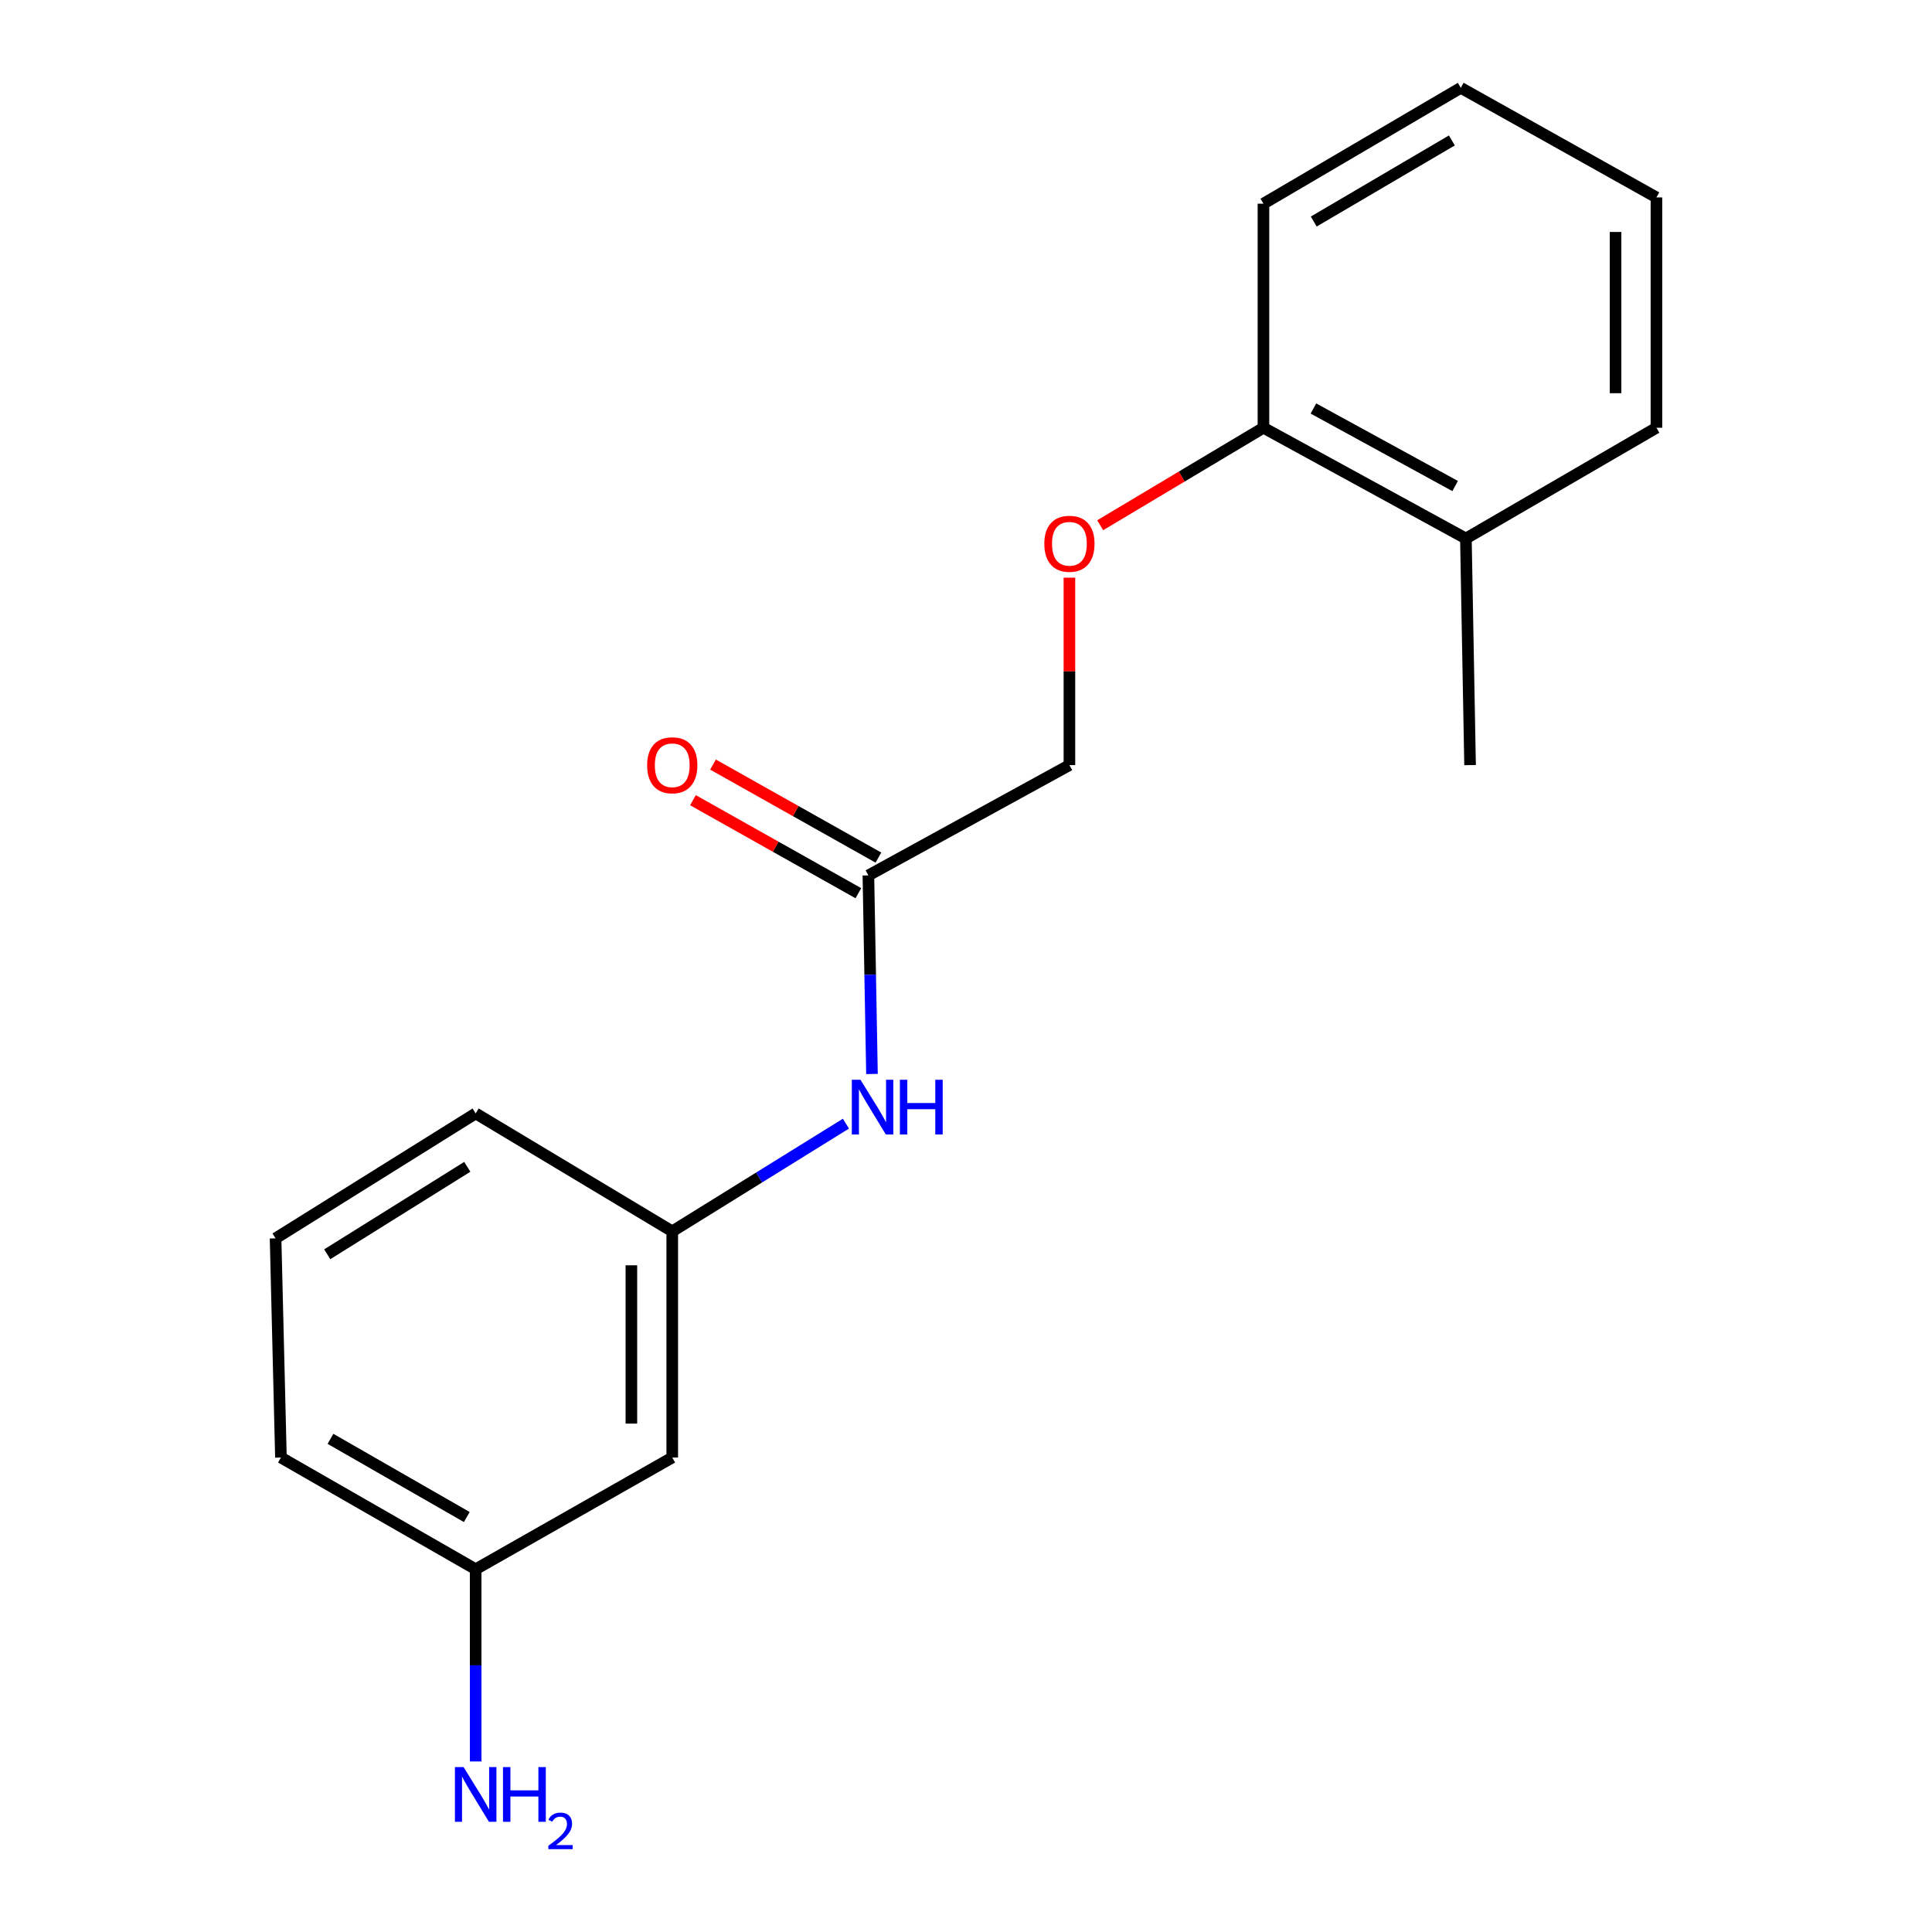 <?xml version='1.0' encoding='iso-8859-1'?>
<svg version='1.1' baseProfile='full'
              xmlns='http://www.w3.org/2000/svg'
                      xmlns:rdkit='http://www.rdkit.org/xml'
                      xmlns:xlink='http://www.w3.org/1999/xlink'
                  xml:space='preserve'
width='1000px' height='1000px' viewBox='0 0 1000 1000'>
<!-- END OF HEADER -->
<rect style='opacity:1.0;fill:#FFFFFF;stroke:none' width='1000' height='1000' x='0' y='0'> </rect>
<path class='bond-0' d='M 449.478,453.106 L 450.405,504.496' style='fill:none;fill-rule:evenodd;stroke:#000000;stroke-width:6px;stroke-linecap:butt;stroke-linejoin:miter;stroke-opacity:1' />
<path class='bond-0' d='M 450.405,504.496 L 451.331,555.887' style='fill:none;fill-rule:evenodd;stroke:#0000FF;stroke-width:6px;stroke-linecap:butt;stroke-linejoin:miter;stroke-opacity:1' />
<path class='bond-5' d='M 454.663,443.887 L 411.856,419.815' style='fill:none;fill-rule:evenodd;stroke:#000000;stroke-width:6px;stroke-linecap:butt;stroke-linejoin:miter;stroke-opacity:1' />
<path class='bond-5' d='M 411.856,419.815 L 369.05,395.744' style='fill:none;fill-rule:evenodd;stroke:#FF0000;stroke-width:6px;stroke-linecap:butt;stroke-linejoin:miter;stroke-opacity:1' />
<path class='bond-5' d='M 444.294,462.325 L 401.488,438.253' style='fill:none;fill-rule:evenodd;stroke:#000000;stroke-width:6px;stroke-linecap:butt;stroke-linejoin:miter;stroke-opacity:1' />
<path class='bond-5' d='M 401.488,438.253 L 358.681,414.182' style='fill:none;fill-rule:evenodd;stroke:#FF0000;stroke-width:6px;stroke-linecap:butt;stroke-linejoin:miter;stroke-opacity:1' />
<path class='bond-7' d='M 449.478,453.106 L 553.53,396.015' style='fill:none;fill-rule:evenodd;stroke:#000000;stroke-width:6px;stroke-linecap:butt;stroke-linejoin:miter;stroke-opacity:1' />
<path class='bond-2' d='M 437.851,581.599 L 392.902,609.476' style='fill:none;fill-rule:evenodd;stroke:#0000FF;stroke-width:6px;stroke-linecap:butt;stroke-linejoin:miter;stroke-opacity:1' />
<path class='bond-2' d='M 392.902,609.476 L 347.953,637.353' style='fill:none;fill-rule:evenodd;stroke:#000000;stroke-width:6px;stroke-linecap:butt;stroke-linejoin:miter;stroke-opacity:1' />
<path class='bond-1' d='M 553.53,299.001 L 553.53,347.508' style='fill:none;fill-rule:evenodd;stroke:#FF0000;stroke-width:6px;stroke-linecap:butt;stroke-linejoin:miter;stroke-opacity:1' />
<path class='bond-1' d='M 553.53,347.508 L 553.53,396.015' style='fill:none;fill-rule:evenodd;stroke:#000000;stroke-width:6px;stroke-linecap:butt;stroke-linejoin:miter;stroke-opacity:1' />
<path class='bond-3' d='M 569.454,271.866 L 611.708,246.635' style='fill:none;fill-rule:evenodd;stroke:#FF0000;stroke-width:6px;stroke-linecap:butt;stroke-linejoin:miter;stroke-opacity:1' />
<path class='bond-3' d='M 611.708,246.635 L 653.962,221.405' style='fill:none;fill-rule:evenodd;stroke:#000000;stroke-width:6px;stroke-linecap:butt;stroke-linejoin:miter;stroke-opacity:1' />
<path class='bond-4' d='M 347.953,637.353 L 347.953,754.414' style='fill:none;fill-rule:evenodd;stroke:#000000;stroke-width:6px;stroke-linecap:butt;stroke-linejoin:miter;stroke-opacity:1' />
<path class='bond-4' d='M 326.8,654.912 L 326.8,736.854' style='fill:none;fill-rule:evenodd;stroke:#000000;stroke-width:6px;stroke-linecap:butt;stroke-linejoin:miter;stroke-opacity:1' />
<path class='bond-11' d='M 347.953,637.353 L 246.205,576.301' style='fill:none;fill-rule:evenodd;stroke:#000000;stroke-width:6px;stroke-linecap:butt;stroke-linejoin:miter;stroke-opacity:1' />
<path class='bond-6' d='M 653.962,221.405 L 758.742,278.73' style='fill:none;fill-rule:evenodd;stroke:#000000;stroke-width:6px;stroke-linecap:butt;stroke-linejoin:miter;stroke-opacity:1' />
<path class='bond-6' d='M 679.832,211.446 L 753.178,251.574' style='fill:none;fill-rule:evenodd;stroke:#000000;stroke-width:6px;stroke-linecap:butt;stroke-linejoin:miter;stroke-opacity:1' />
<path class='bond-12' d='M 653.962,221.405 L 653.962,105.425' style='fill:none;fill-rule:evenodd;stroke:#000000;stroke-width:6px;stroke-linecap:butt;stroke-linejoin:miter;stroke-opacity:1' />
<path class='bond-8' d='M 347.953,754.414 L 246.205,812.233' style='fill:none;fill-rule:evenodd;stroke:#000000;stroke-width:6px;stroke-linecap:butt;stroke-linejoin:miter;stroke-opacity:1' />
<path class='bond-13' d='M 758.742,278.73 L 760.905,396.015' style='fill:none;fill-rule:evenodd;stroke:#000000;stroke-width:6px;stroke-linecap:butt;stroke-linejoin:miter;stroke-opacity:1' />
<path class='bond-14' d='M 758.742,278.73 L 857.365,221.405' style='fill:none;fill-rule:evenodd;stroke:#000000;stroke-width:6px;stroke-linecap:butt;stroke-linejoin:miter;stroke-opacity:1' />
<path class='bond-9' d='M 246.205,812.233 L 246.205,861.98' style='fill:none;fill-rule:evenodd;stroke:#000000;stroke-width:6px;stroke-linecap:butt;stroke-linejoin:miter;stroke-opacity:1' />
<path class='bond-9' d='M 246.205,861.98 L 246.205,911.726' style='fill:none;fill-rule:evenodd;stroke:#0000FF;stroke-width:6px;stroke-linecap:butt;stroke-linejoin:miter;stroke-opacity:1' />
<path class='bond-18' d='M 246.205,812.233 L 145.409,754.414' style='fill:none;fill-rule:evenodd;stroke:#000000;stroke-width:6px;stroke-linecap:butt;stroke-linejoin:miter;stroke-opacity:1' />
<path class='bond-18' d='M 241.611,785.211 L 171.054,744.738' style='fill:none;fill-rule:evenodd;stroke:#000000;stroke-width:6px;stroke-linecap:butt;stroke-linejoin:miter;stroke-opacity:1' />
<path class='bond-10' d='M 142.635,640.972 L 246.205,576.301' style='fill:none;fill-rule:evenodd;stroke:#000000;stroke-width:6px;stroke-linecap:butt;stroke-linejoin:miter;stroke-opacity:1' />
<path class='bond-10' d='M 169.375,649.214 L 241.874,603.945' style='fill:none;fill-rule:evenodd;stroke:#000000;stroke-width:6px;stroke-linecap:butt;stroke-linejoin:miter;stroke-opacity:1' />
<path class='bond-15' d='M 142.635,640.972 L 145.409,754.414' style='fill:none;fill-rule:evenodd;stroke:#000000;stroke-width:6px;stroke-linecap:butt;stroke-linejoin:miter;stroke-opacity:1' />
<path class='bond-17' d='M 653.962,105.425 L 756.098,45.455' style='fill:none;fill-rule:evenodd;stroke:#000000;stroke-width:6px;stroke-linecap:butt;stroke-linejoin:miter;stroke-opacity:1' />
<path class='bond-17' d='M 679.993,114.671 L 751.488,72.692' style='fill:none;fill-rule:evenodd;stroke:#000000;stroke-width:6px;stroke-linecap:butt;stroke-linejoin:miter;stroke-opacity:1' />
<path class='bond-19' d='M 857.365,221.405 L 857.365,102.181' style='fill:none;fill-rule:evenodd;stroke:#000000;stroke-width:6px;stroke-linecap:butt;stroke-linejoin:miter;stroke-opacity:1' />
<path class='bond-19' d='M 836.211,203.521 L 836.211,120.065' style='fill:none;fill-rule:evenodd;stroke:#000000;stroke-width:6px;stroke-linecap:butt;stroke-linejoin:miter;stroke-opacity:1' />
<path class='bond-16' d='M 857.365,102.181 L 756.098,45.455' style='fill:none;fill-rule:evenodd;stroke:#000000;stroke-width:6px;stroke-linecap:butt;stroke-linejoin:miter;stroke-opacity:1' />
<path  class='atom-1' d='M 445.381 558.886
L 454.661 573.886
Q 455.581 575.366, 457.061 578.046
Q 458.541 580.726, 458.621 580.886
L 458.621 558.886
L 462.381 558.886
L 462.381 587.206
L 458.501 587.206
L 448.541 570.806
Q 447.381 568.886, 446.141 566.686
Q 444.941 564.486, 444.581 563.806
L 444.581 587.206
L 440.901 587.206
L 440.901 558.886
L 445.381 558.886
' fill='#0000FF'/>
<path  class='atom-1' d='M 465.781 558.886
L 469.621 558.886
L 469.621 570.926
L 484.101 570.926
L 484.101 558.886
L 487.941 558.886
L 487.941 587.206
L 484.101 587.206
L 484.101 574.126
L 469.621 574.126
L 469.621 587.206
L 465.781 587.206
L 465.781 558.886
' fill='#0000FF'/>
<path  class='atom-2' d='M 540.53 281.455
Q 540.53 274.655, 543.89 270.855
Q 547.25 267.055, 553.53 267.055
Q 559.81 267.055, 563.17 270.855
Q 566.53 274.655, 566.53 281.455
Q 566.53 288.335, 563.13 292.255
Q 559.73 296.135, 553.53 296.135
Q 547.29 296.135, 543.89 292.255
Q 540.53 288.375, 540.53 281.455
M 553.53 292.935
Q 557.85 292.935, 560.17 290.055
Q 562.53 287.135, 562.53 281.455
Q 562.53 275.895, 560.17 273.095
Q 557.85 270.255, 553.53 270.255
Q 549.21 270.255, 546.85 273.055
Q 544.53 275.855, 544.53 281.455
Q 544.53 287.175, 546.85 290.055
Q 549.21 292.935, 553.53 292.935
' fill='#FF0000'/>
<path  class='atom-6' d='M 334.953 396.095
Q 334.953 389.295, 338.313 385.495
Q 341.673 381.695, 347.953 381.695
Q 354.233 381.695, 357.593 385.495
Q 360.953 389.295, 360.953 396.095
Q 360.953 402.975, 357.553 406.895
Q 354.153 410.775, 347.953 410.775
Q 341.713 410.775, 338.313 406.895
Q 334.953 403.015, 334.953 396.095
M 347.953 407.575
Q 352.273 407.575, 354.593 404.695
Q 356.953 401.775, 356.953 396.095
Q 356.953 390.535, 354.593 387.735
Q 352.273 384.895, 347.953 384.895
Q 343.633 384.895, 341.273 387.695
Q 338.953 390.495, 338.953 396.095
Q 338.953 401.815, 341.273 404.695
Q 343.633 407.575, 347.953 407.575
' fill='#FF0000'/>
<path  class='atom-10' d='M 239.945 914.641
L 249.225 929.641
Q 250.145 931.121, 251.625 933.801
Q 253.105 936.481, 253.185 936.641
L 253.185 914.641
L 256.945 914.641
L 256.945 942.961
L 253.065 942.961
L 243.105 926.561
Q 241.945 924.641, 240.705 922.441
Q 239.505 920.241, 239.145 919.561
L 239.145 942.961
L 235.465 942.961
L 235.465 914.641
L 239.945 914.641
' fill='#0000FF'/>
<path  class='atom-10' d='M 260.345 914.641
L 264.185 914.641
L 264.185 926.681
L 278.665 926.681
L 278.665 914.641
L 282.505 914.641
L 282.505 942.961
L 278.665 942.961
L 278.665 929.881
L 264.185 929.881
L 264.185 942.961
L 260.345 942.961
L 260.345 914.641
' fill='#0000FF'/>
<path  class='atom-10' d='M 283.878 941.967
Q 284.564 940.198, 286.201 939.221
Q 287.838 938.218, 290.108 938.218
Q 292.933 938.218, 294.517 939.749
Q 296.101 941.281, 296.101 944
Q 296.101 946.772, 294.042 949.359
Q 292.009 951.946, 287.785 955.009
L 296.418 955.009
L 296.418 957.121
L 283.825 957.121
L 283.825 955.352
Q 287.31 952.87, 289.369 951.022
Q 291.455 949.174, 292.458 947.511
Q 293.461 945.848, 293.461 944.132
Q 293.461 942.337, 292.564 941.333
Q 291.666 940.33, 290.108 940.33
Q 288.604 940.33, 287.6 940.937
Q 286.597 941.545, 285.884 942.891
L 283.878 941.967
' fill='#0000FF'/>
</svg>
